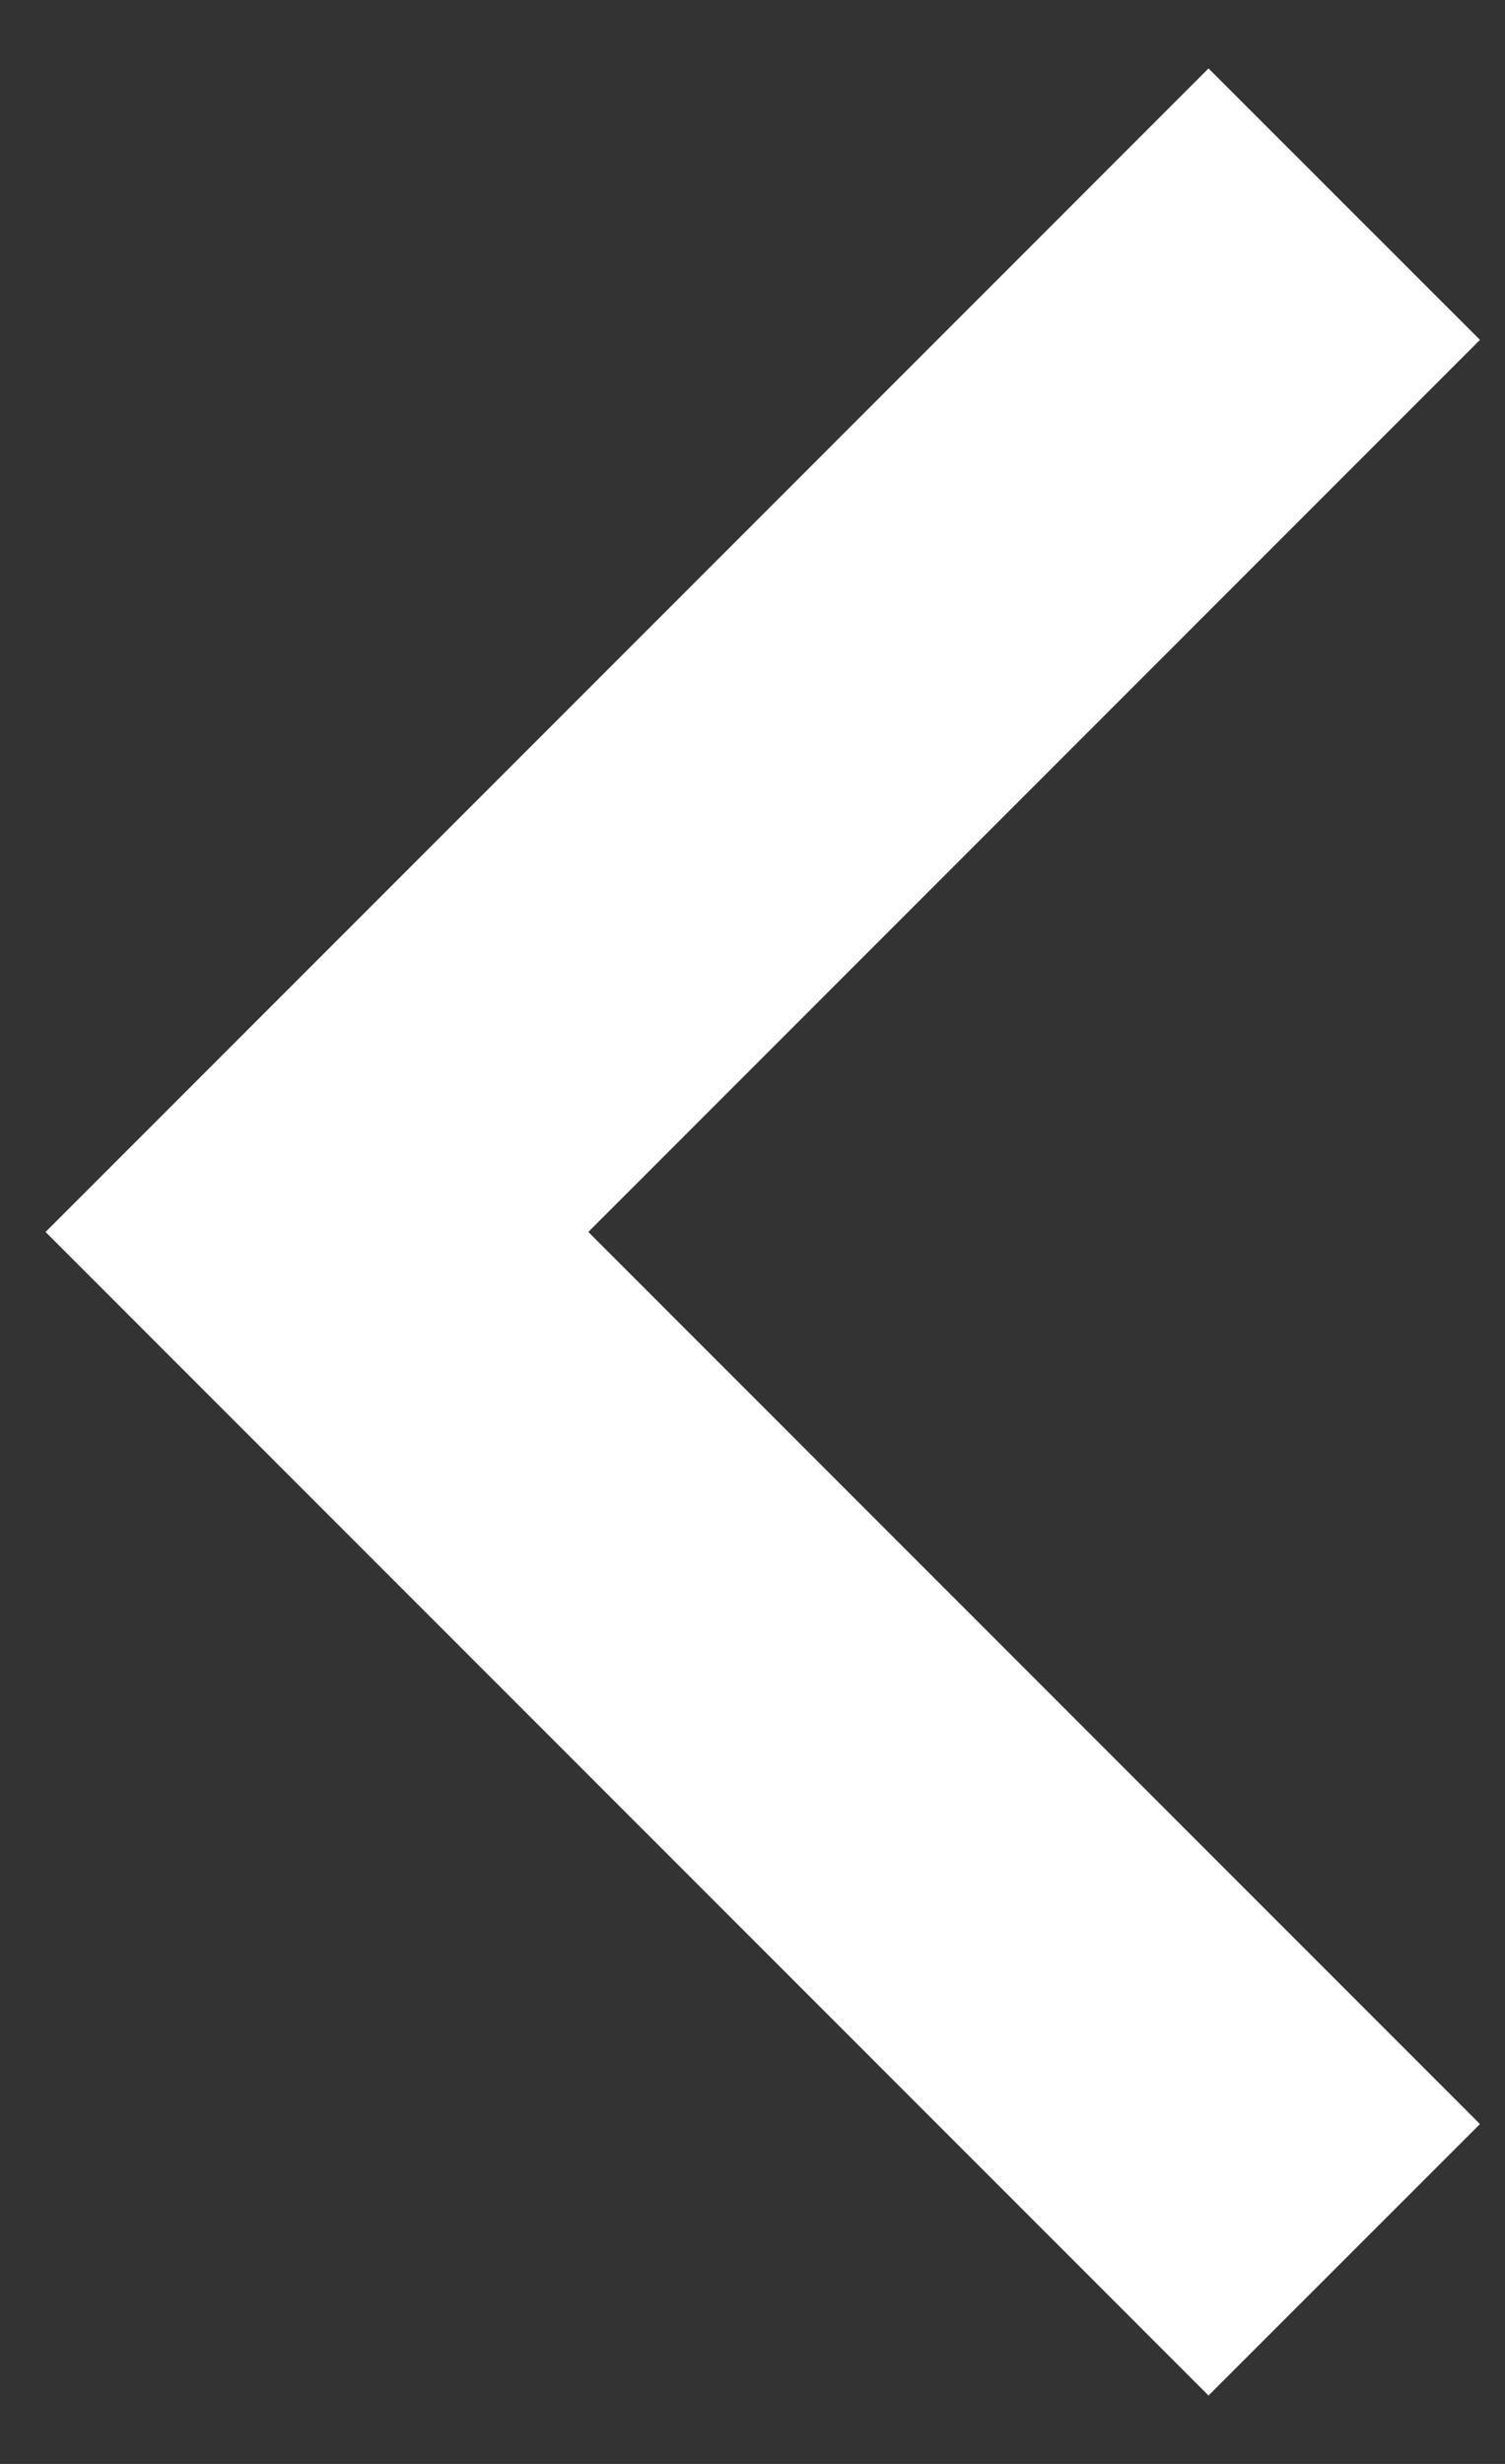 <svg width="11" height="18" viewBox="0 0 11 18" fill="none" xmlns="http://www.w3.org/2000/svg">
<rect x="0" y="0" width="11" height="18" fill="#333333" stroke="none"/>
<path d="M4.3 9L10.817 15.517L8.833 17.5L0.333 9L8.833 0.5L10.817 2.483L4.3 9Z" fill="white"/>
</svg>
